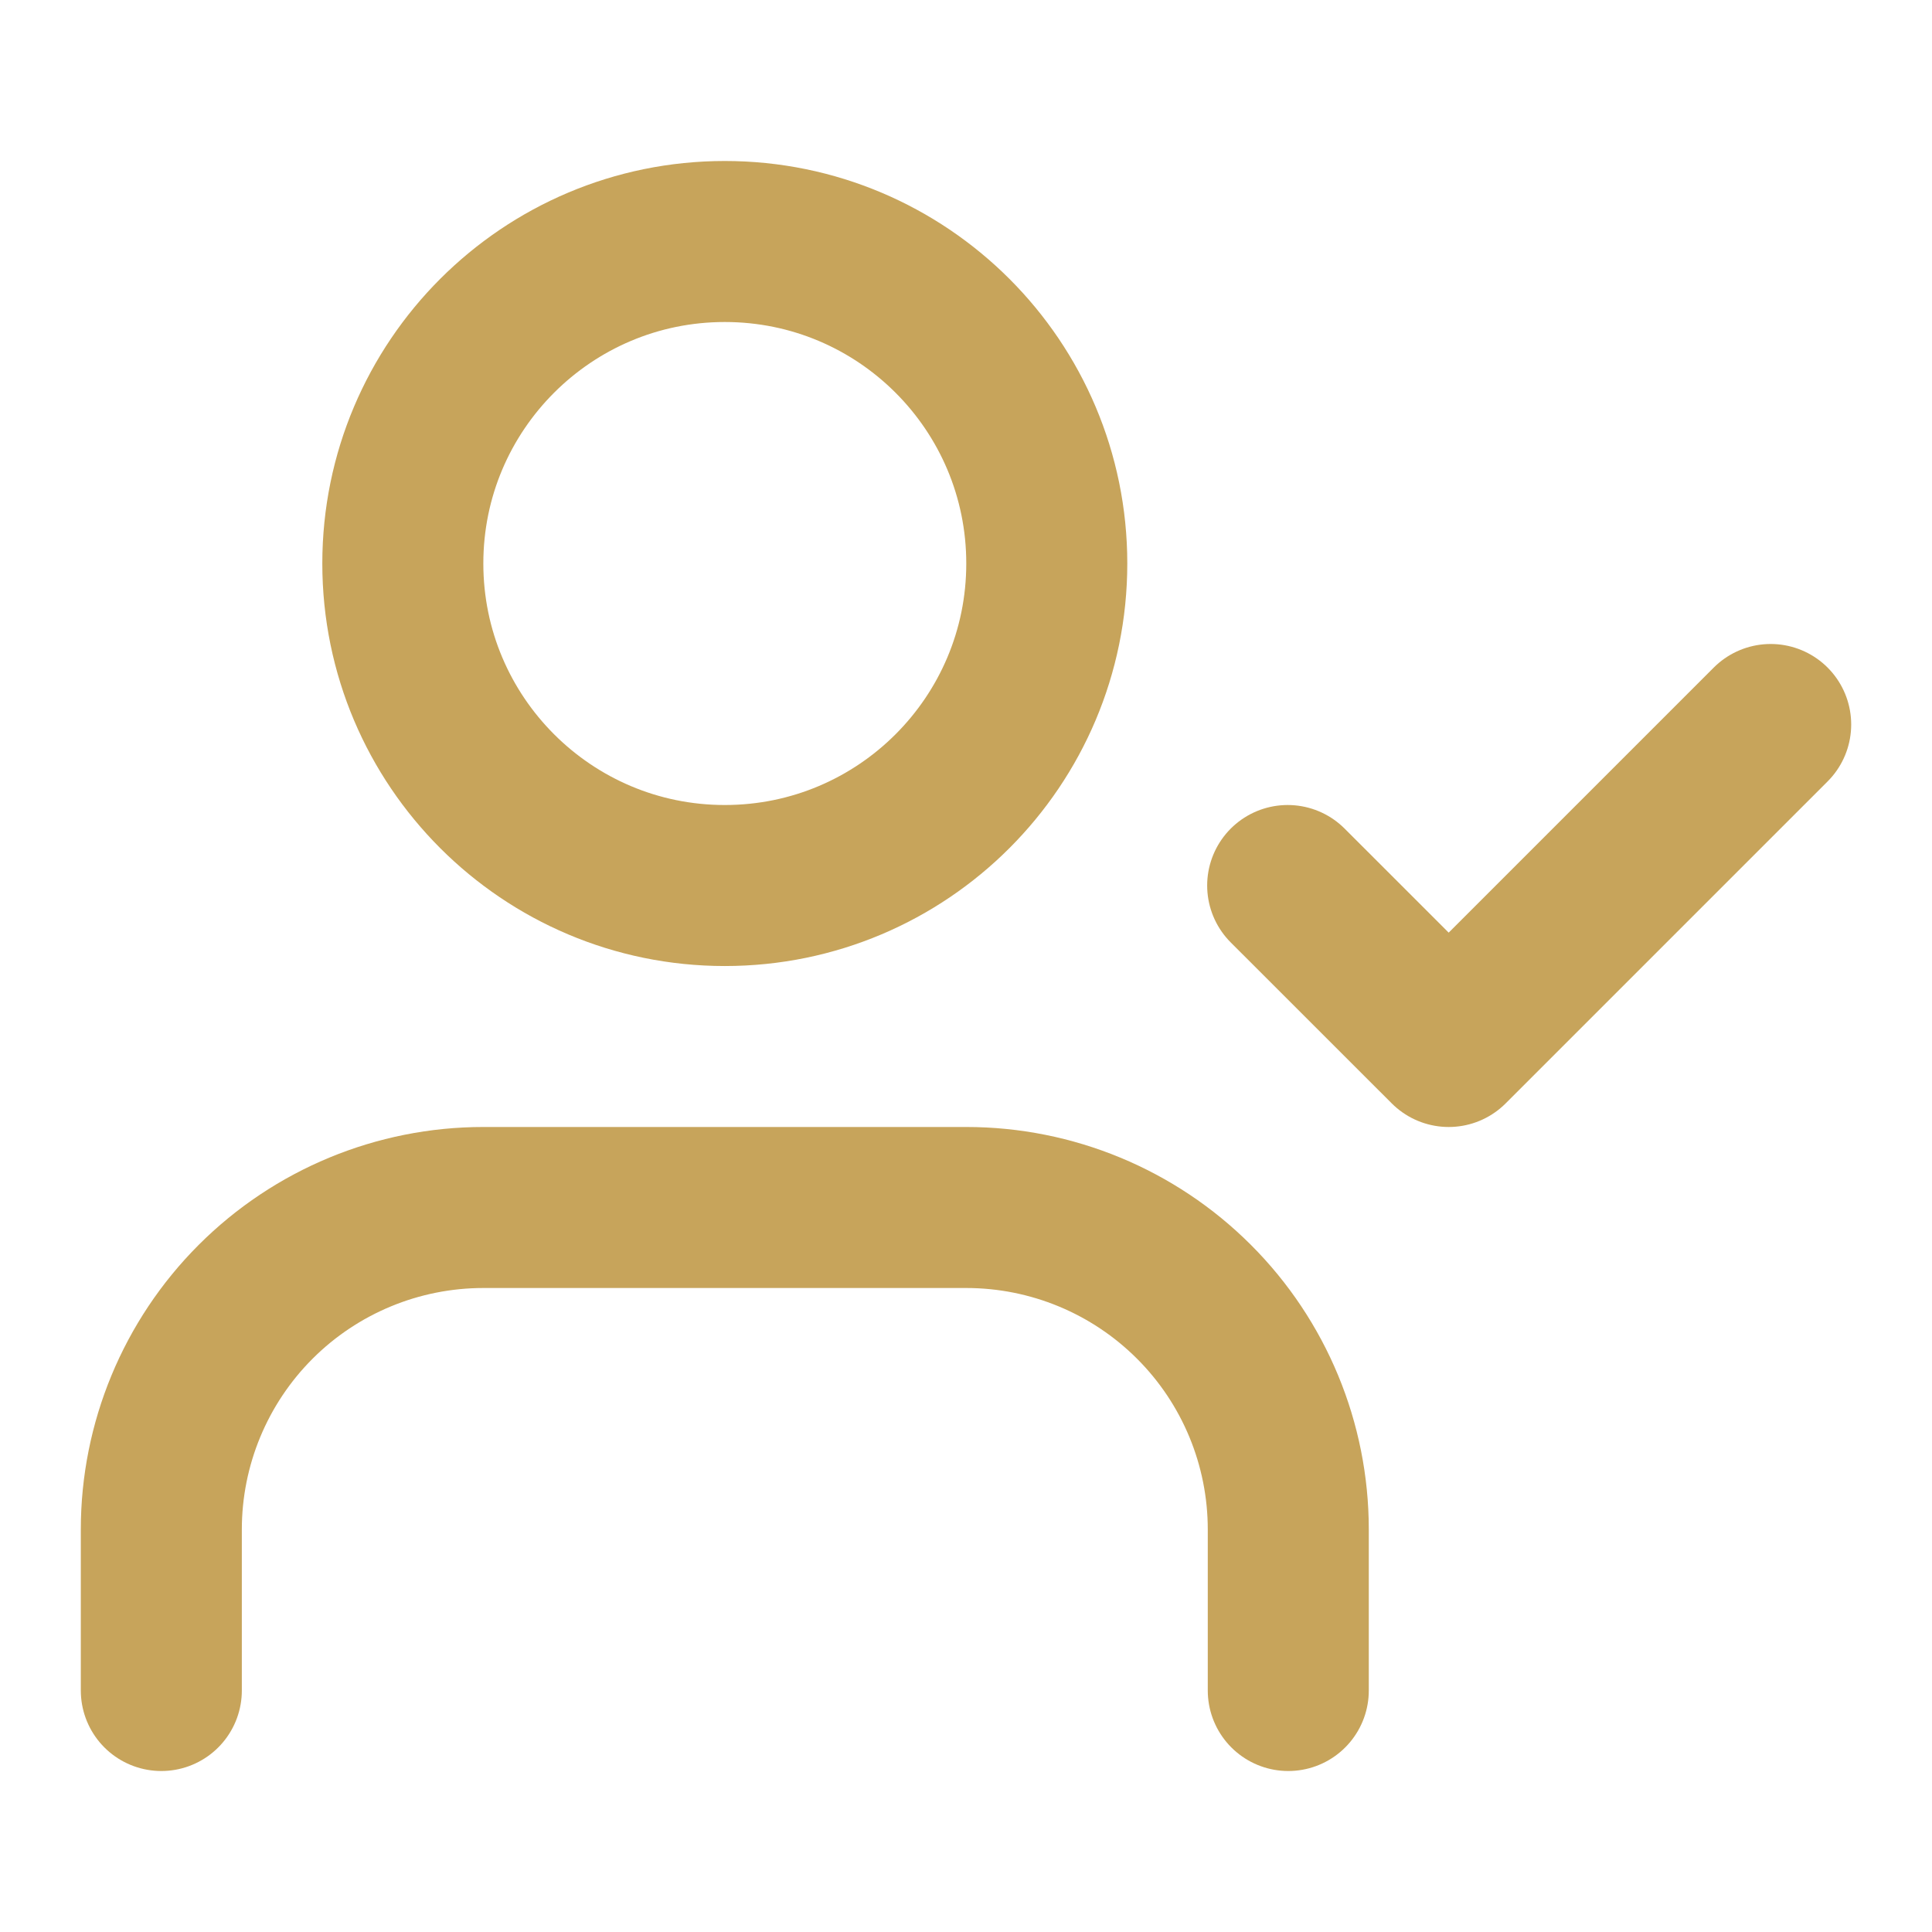<svg width="32" height="32" viewBox="0 0 32 32" fill="none" xmlns="http://www.w3.org/2000/svg">
<path d="M21.328 14.667L23.995 17.333L29.328 12" stroke="#C7A45B" stroke-width="2.667" stroke-linecap="round" stroke-linejoin="round"/>
<path d="M21.338 28V25.333C21.338 23.919 20.777 22.562 19.776 21.562C18.776 20.562 17.42 20 16.005 20H8.005C6.591 20 5.234 20.562 4.234 21.562C3.234 22.562 2.672 23.919 2.672 25.333V28" stroke="#C7A45B" stroke-width="2.667" stroke-linecap="round" stroke-linejoin="round"/>
<path d="M12.005 14.667C14.951 14.667 17.338 12.279 17.338 9.333C17.338 6.388 14.951 4 12.005 4C9.06 4 6.672 6.388 6.672 9.333C6.672 12.279 9.06 14.667 12.005 14.667Z" stroke="#C7A45B" stroke-width="2.667" stroke-linecap="round" stroke-linejoin="round"/>
</svg>

